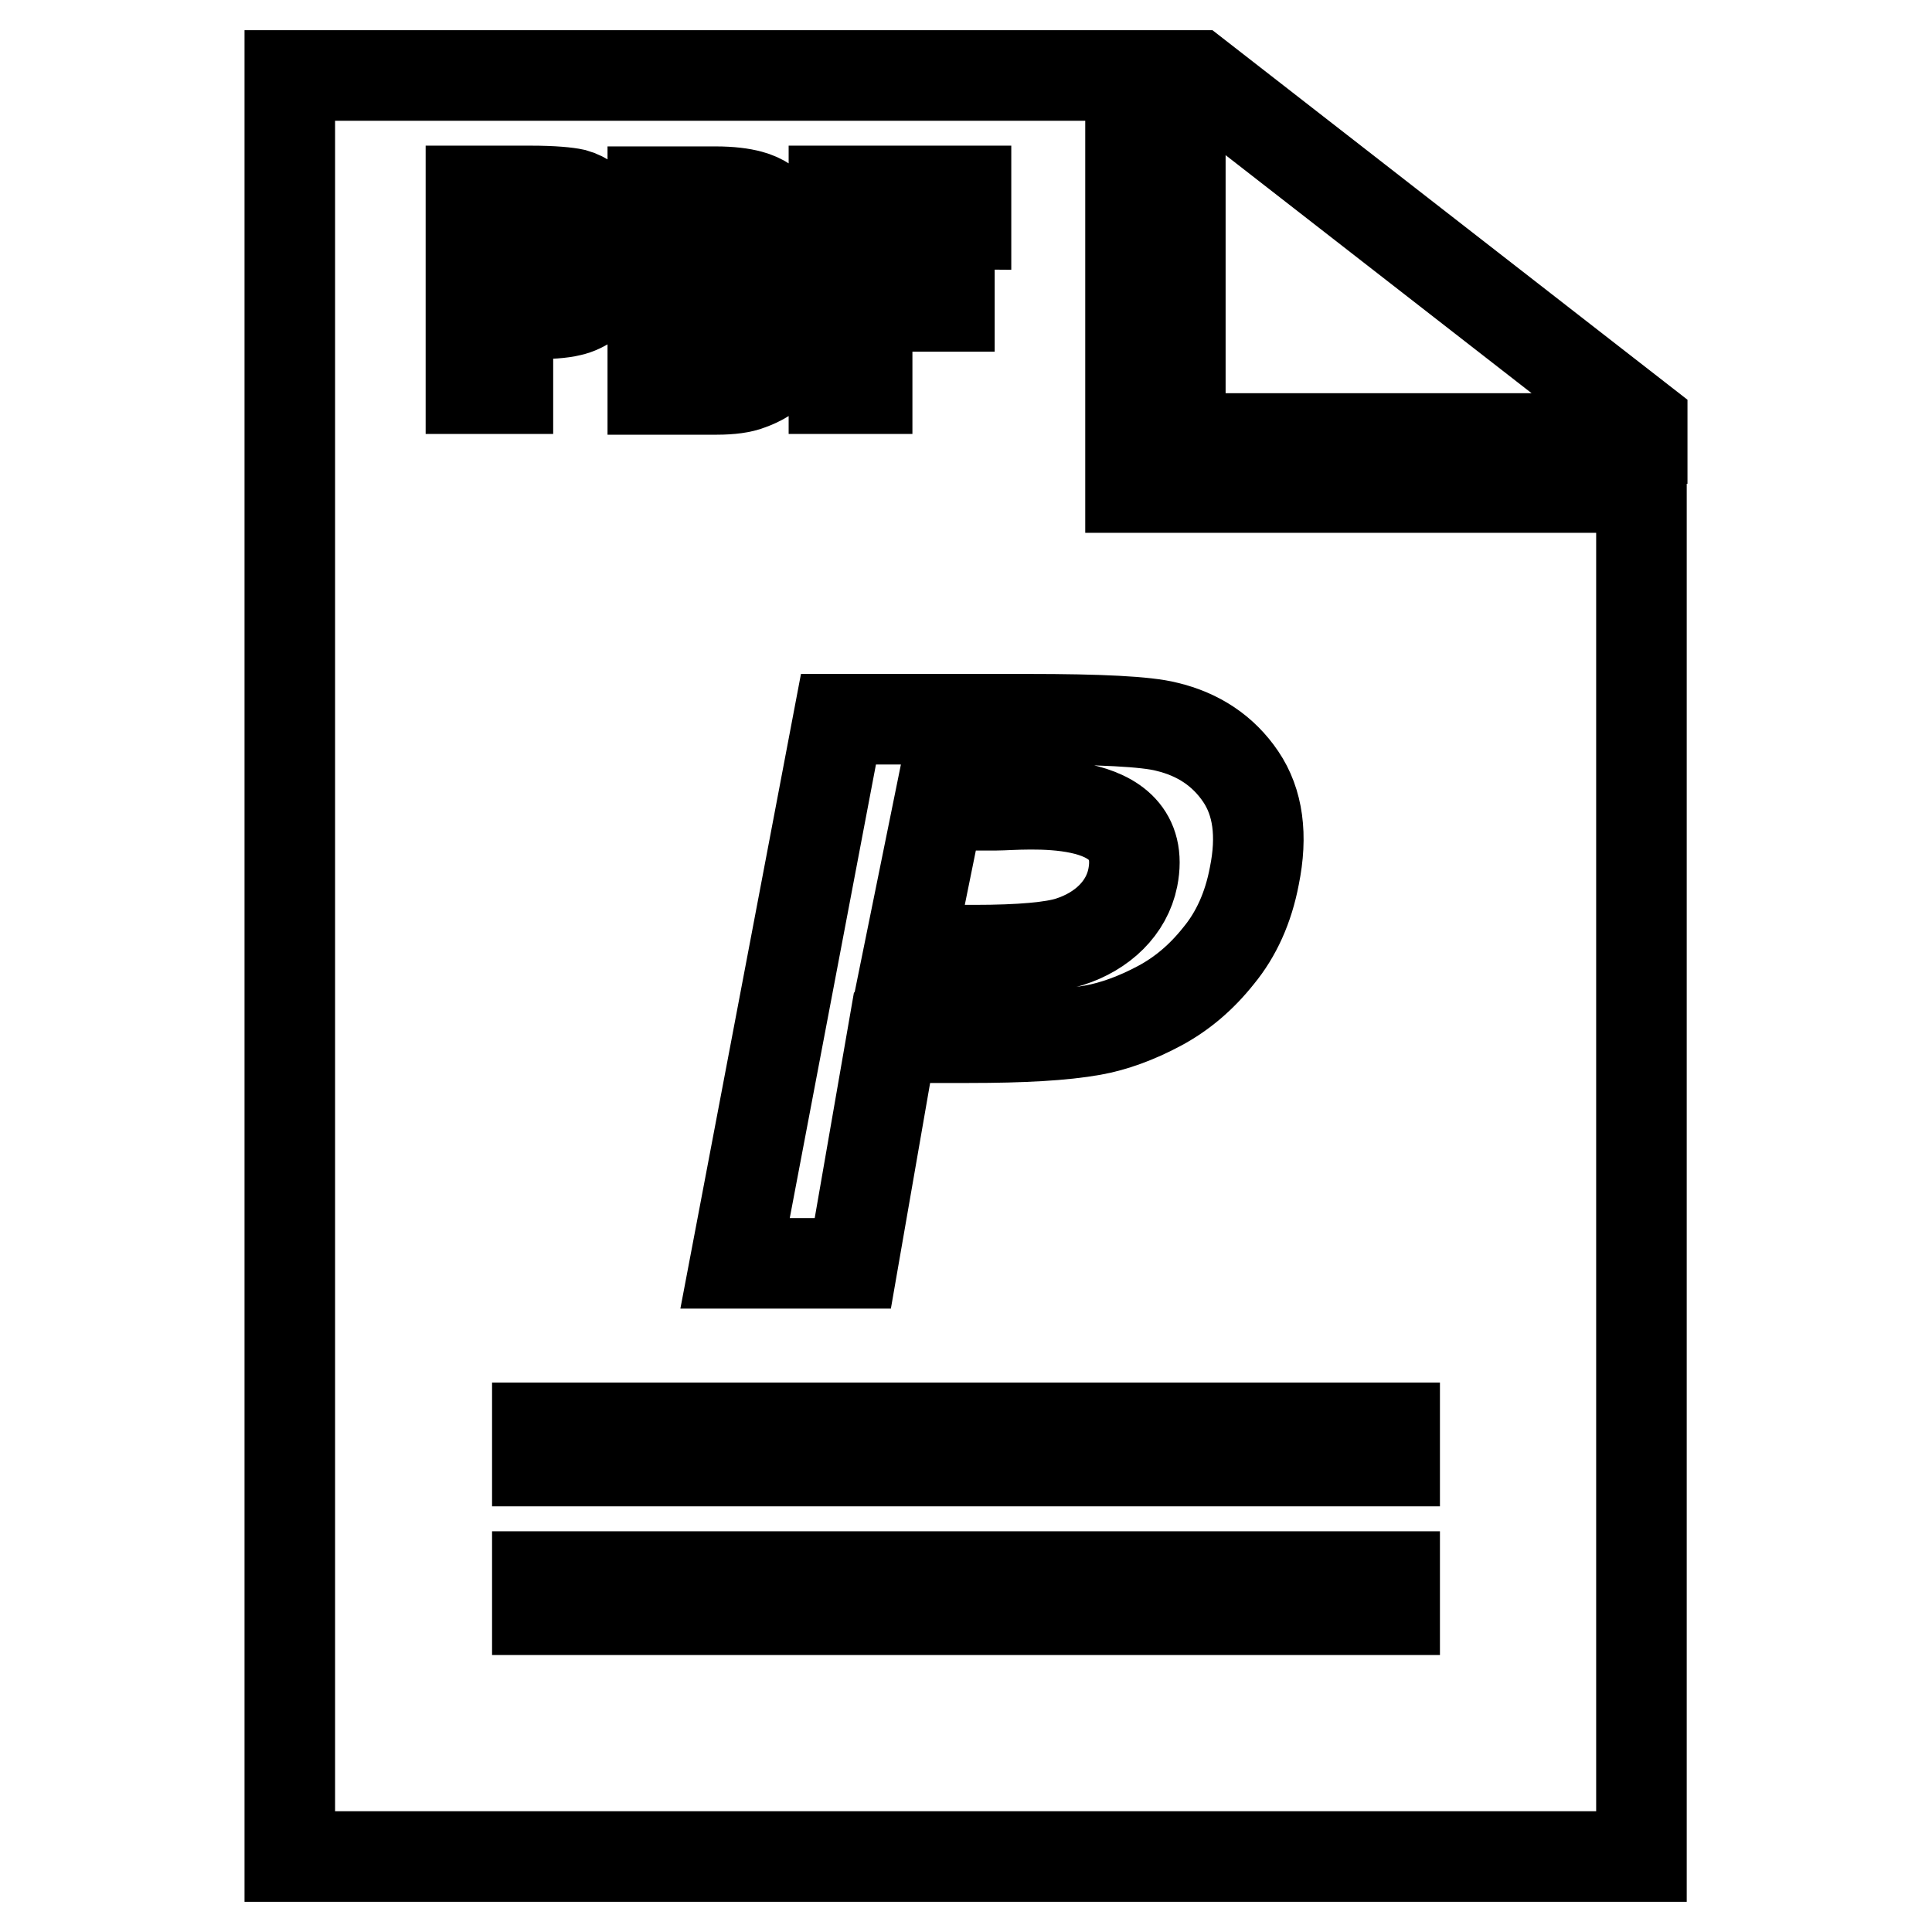 <?xml version="1.0" encoding="utf-8"?>
<!-- Svg Vector Icons : http://www.onlinewebfonts.com/icon -->
<!DOCTYPE svg PUBLIC "-//W3C//DTD SVG 1.1//EN" "http://www.w3.org/Graphics/SVG/1.1/DTD/svg11.dtd">
<svg version="1.1" xmlns="http://www.w3.org/2000/svg" xmlns:xlink="http://www.w3.org/1999/xlink" x="0px" y="0px" viewBox="0 0 256 256" enable-background="new 0 0 256 256" xml:space="preserve">
<g> <path stroke-width="12" fill-opacity="0" stroke="#000000"  d="M156.4,10h2.2l59,45.9v2.2h-61.2V10z M73.9,36.8c-0.7,0.3-1.9,0.4-3.9,0.4h-2.7v-7.4h2.4 c1.8,0,2.9,0.1,3.5,0.2c0.8,0.2,1.4,0.5,2,1.2c0.5,0.6,0.8,1.4,0.8,2.4c0,0.8-0.2,1.5-0.6,2C75.1,36.1,74.6,36.5,73.9,36.8z  M99.3,45.8c-0.5,0.5-1.2,0.9-2,1.1c-0.2,0.1-6.5,0.3-6.5,0.3V29.7c0,0,4.7,0,6.1,0.3c0.9,0.2,1.7,0.6,2.3,1.2 c0.6,0.6,1.1,1.5,1.4,2.5c0.3,1.1,0.5,2.7,0.5,4.7c0,2-0.2,3.6-0.5,4.8C100.2,44.4,99.8,45.2,99.3,45.8z M141.7,124.8 c-2.2,0.7-6.4,1.1-12.6,1.1h-8.6l3.9-19.2h7.6c3.3,0,20.4-2,18.1,9.6C149.3,120.3,146.1,123.4,141.7,124.8z M184.8,208.9H71.2v4.4 h113.6V208.9z M184.8,189.2H71.2v4.4h113.6V189.2z M164.4,102.9c-2.3-3.4-5.6-5.6-9.8-6.6c-2.7-0.7-8.9-1-18.4-1h-25.1l-13.7,72.1 H113l5.2-29.9h10.2c7.1,0,12.5-0.3,16.4-1c2.8-0.5,5.8-1.6,8.8-3.2s5.6-3.8,7.9-6.7c2.3-2.8,3.9-6.3,4.7-10.5 C167.3,110.7,166.7,106.3,164.4,102.9z M128,25.3h-17.5v26.2h4.4V40.6h10.9v-4.4h-10.9v-6.6l13.1,0.1V25.3z M105.4,32.5 c-0.5-1.7-1.3-3.1-2.3-4.2c-1-1.2-2.2-2-3.7-2.4c-1.1-0.3-2.6-0.5-4.6-0.5h-8.3v26.2H95c1.8,0,3.3-0.2,4.3-0.6 c1.4-0.5,2.6-1.2,3.4-2.1c1.1-1.2,2-2.7,2.6-4.6c0.5-1.6,0.7-3.4,0.7-5.6C106.1,36.2,105.9,34.1,105.4,32.5z M79.6,28.3 c-0.9-1.3-2.1-2.2-3.5-2.6c-0.9-0.2-2.8-0.4-5.8-0.4h-7.9v26.2h4.9v-9.9h3.2c2.2,0,3.9-0.1,5.1-0.4c0.9-0.2,1.7-0.6,2.6-1.2 c0.8-0.6,1.5-1.5,2.1-2.6c0.5-1.1,0.8-2.5,0.8-4.1C81,31.3,80.6,29.6,79.6,28.3z M38.4,246V10h111.4v54.6h67.7V246H38.4z"/></g>
</svg>